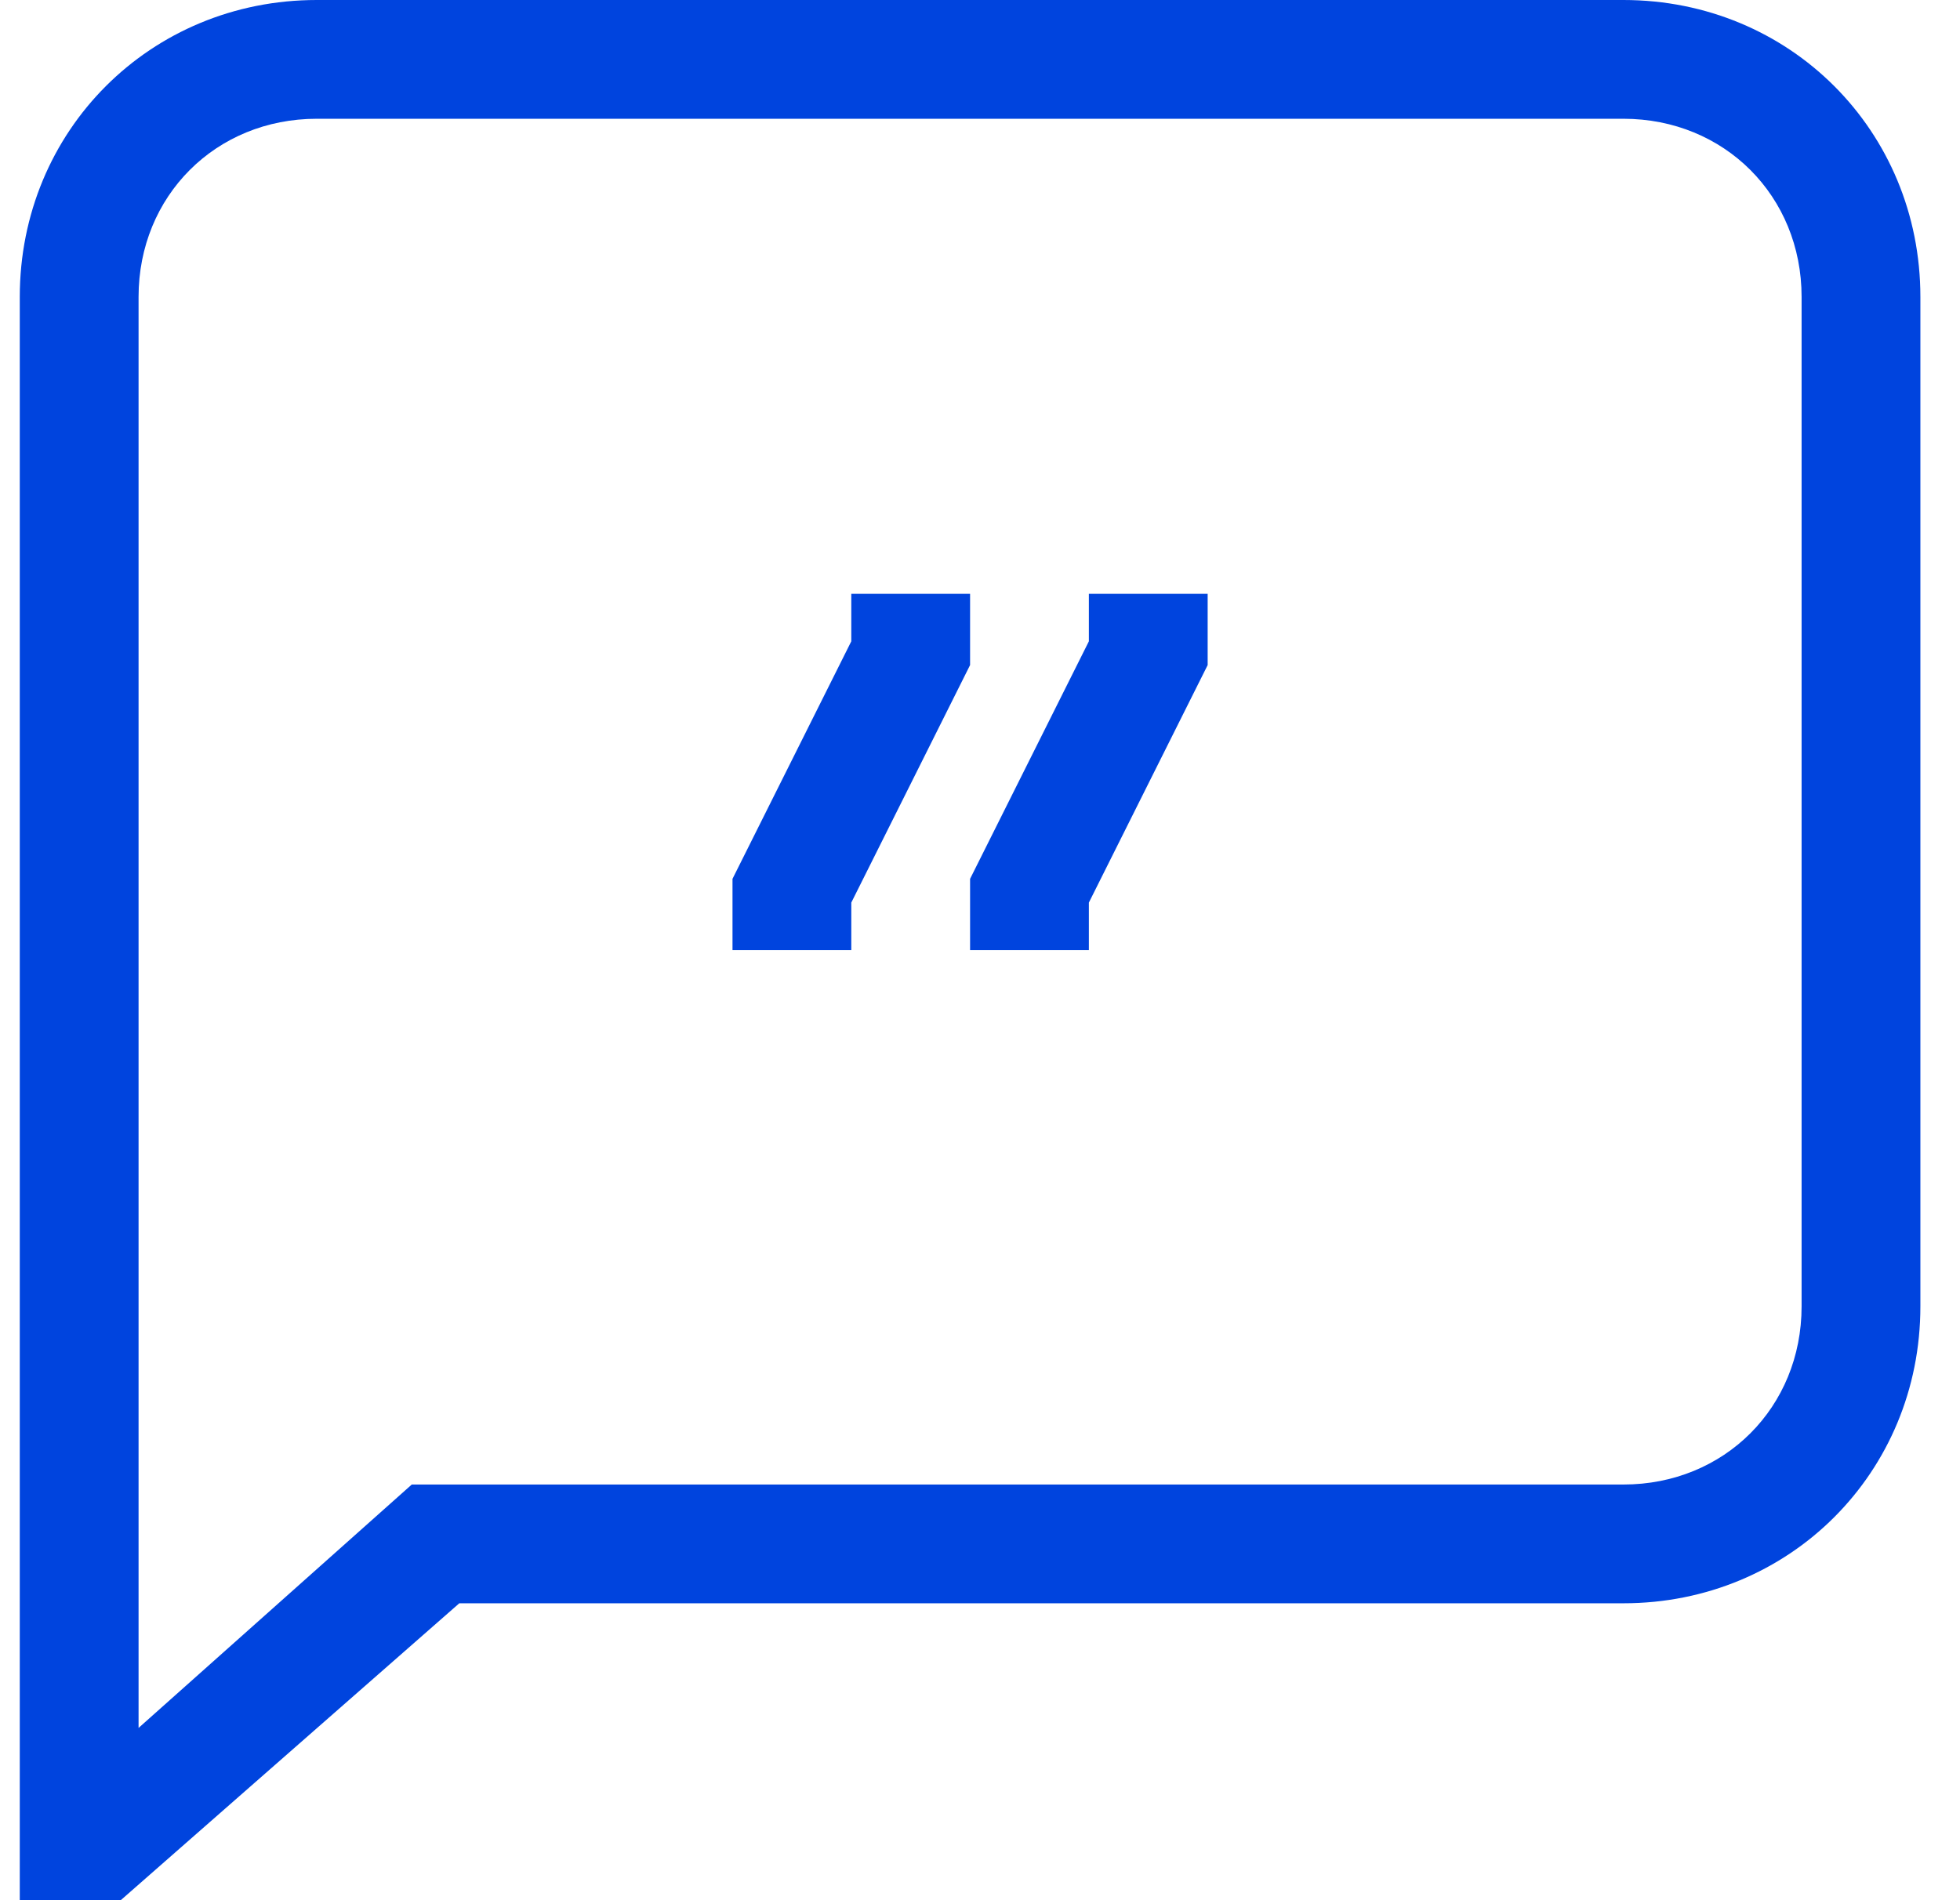 <svg width="33" height="32" viewBox="0 0 33 32" fill="none" xmlns="http://www.w3.org/2000/svg">
<g clip-path="url(#clip0_9_534)">
<path d="M27.333 -0H5.333C2.533 -0 0.333 2.2 0.333 5V32H2.033L7.733 27H27.333C30.133 27 32.333 24.799 32.333 22V5C32.333 2.2 30.133 -0 27.333 -0ZM30.333 22C30.333 23.7 29.033 25 27.333 25H6.933L2.333 29.099V5C2.333 3.3 3.633 2 5.333 2H27.333C29.033 2 30.333 3.3 30.333 5V22Z" fill="#0044DE"/>
<path d="M14.333 10.8L12.333 14.8V15.999H14.333V15.2L16.333 11.2V10H14.333V10.8Z" fill="#0044DE"/>
<path d="M18.333 10.8L16.333 14.8V15.999H18.333V15.2L20.333 11.2V10H18.333V10.8Z" fill="#0044DE"/>
</g>
<defs>
<clipPath id="clip0_9_534">
<rect width="32" height="32" fill="white" transform="translate(0.333 -0)"/>
</clipPath>
</defs>
</svg>
